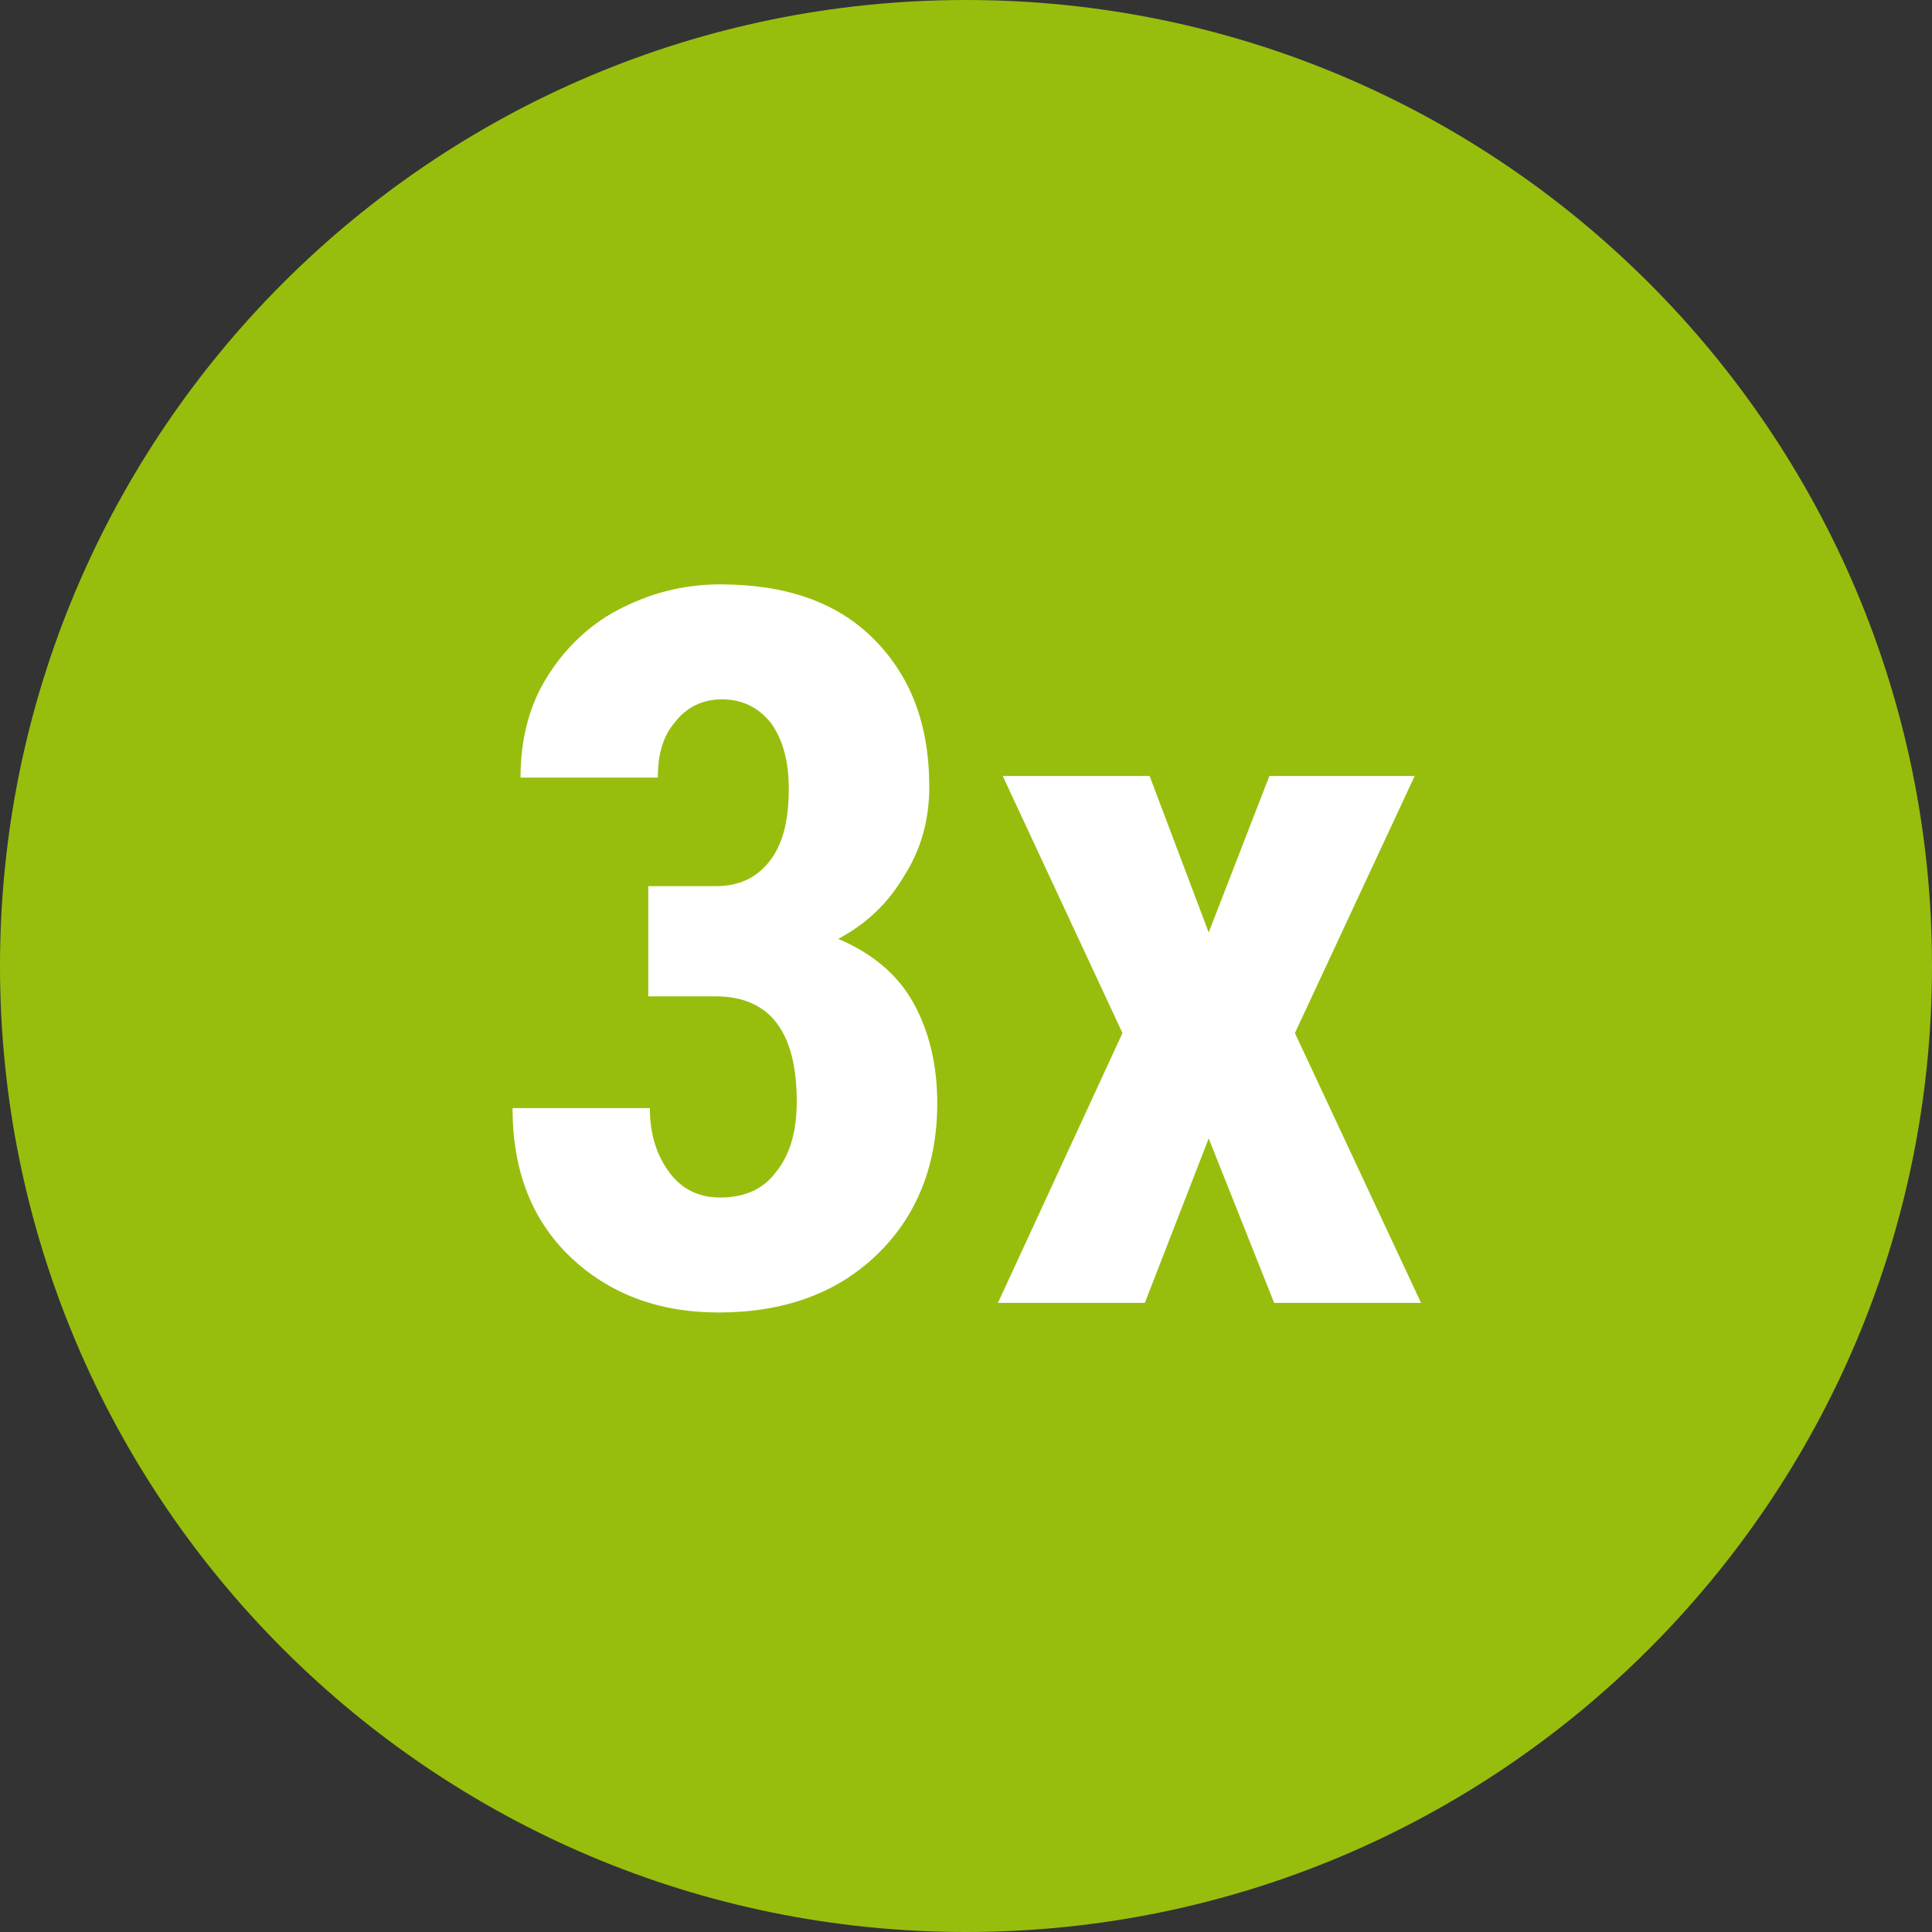 <?xml version="1.0" encoding="utf-8"?>
<!-- Generator: $$$/GeneralStr/196=Adobe Illustrator 27.6.0, SVG Export Plug-In . SVG Version: 6.00 Build 0)  -->
<svg version="1.1" id="Ebene_1" xmlns="http://www.w3.org/2000/svg" xmlns:xlink="http://www.w3.org/1999/xlink" x="0px" y="0px"
	 viewBox="0 0 121 121" style="enable-background:new 0 0 121 121;" xml:space="preserve">
<rect x="0" y="0" width="121" height="121" fill="#333333" stroke="none"/>
<style type="text/css">
	.st0{fill:#97BE0D;}
	.st1{fill:#FFFFFF;}
</style>
<path class="st0" d="M60.5,0L60.5,0C93.9,0,121,27.1,121,60.5l0,0c0,33.4-27.1,60.5-60.5,60.5l0,0C27.1,121,0,93.9,0,60.5l0,0
	C0,27.1,27.1,0,60.5,0z"/>
<g>
	<path class="st1" d="M40.6,55.5h4.2c1.6,0,2.7-0.6,3.5-1.7s1.1-2.6,1.1-4.4c0-1.8-0.4-3.1-1.1-4.1c-0.8-1-1.8-1.5-3.1-1.5
		c-1.2,0-2.2,0.5-2.9,1.4c-0.8,0.9-1.1,2.1-1.1,3.5h-8.6c0-2.3,0.5-4.4,1.6-6.2c1.1-1.8,2.6-3.3,4.5-4.3c1.9-1,4-1.6,6.4-1.6
		c4.1,0,7.3,1.1,9.6,3.4c2.3,2.3,3.5,5.3,3.5,9.3c0,2-0.5,3.9-1.6,5.6c-1,1.7-2.4,3-4.1,3.9c2.1,0.9,3.7,2.2,4.7,4s1.5,3.9,1.5,6.3
		c0,3.9-1.3,7.1-3.8,9.5c-2.5,2.4-5.8,3.6-9.9,3.6c-3.8,0-6.9-1.2-9.3-3.5c-2.4-2.3-3.6-5.4-3.6-9.3h8.6c0,1.6,0.4,2.9,1.2,4
		s1.9,1.6,3.2,1.6c1.5,0,2.7-0.5,3.5-1.6c0.9-1.1,1.3-2.6,1.3-4.4c0-4.4-1.7-6.6-5.1-6.6h-4.2V55.5z"/>
	<path class="st1" d="M75.7,58.4l3.8-9.8h9.1l-7.5,16.1L89,81.6h-9.2l-4.1-10.3l-4,10.3h-9.2l7.8-16.9l-7.5-16.1H72L75.7,58.4z"/>
</g>
</svg>
